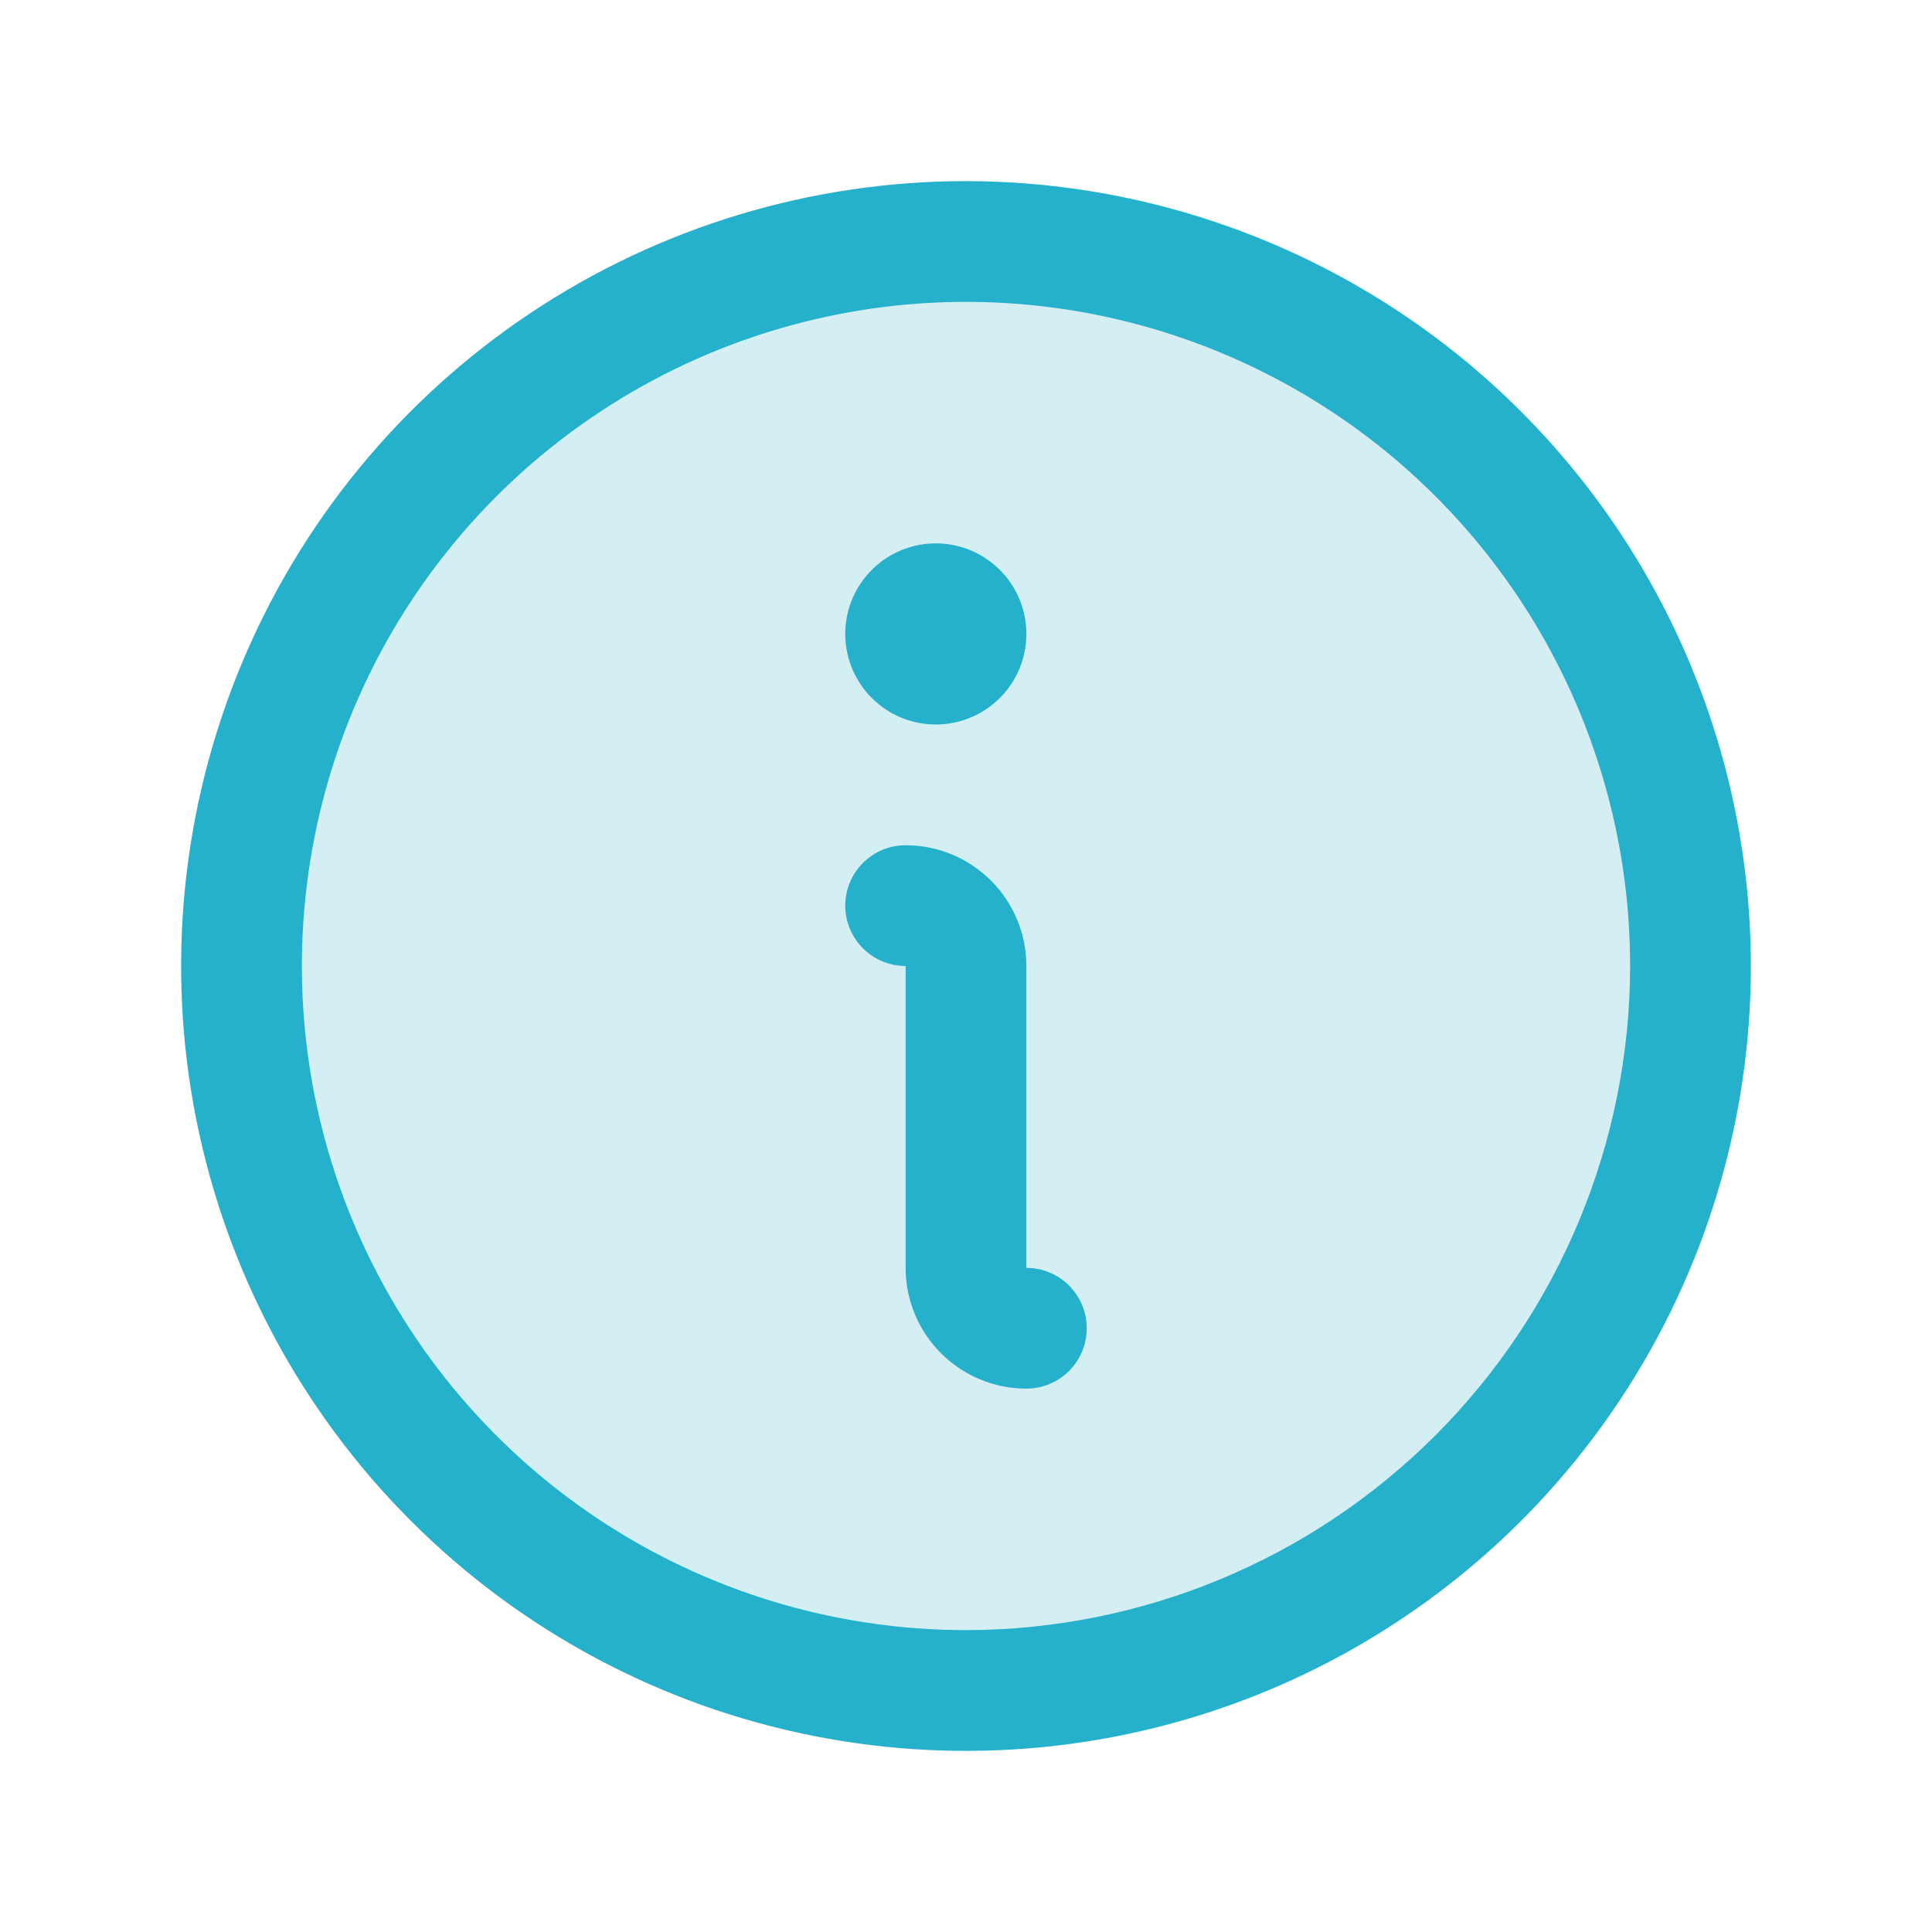 <svg width="256" height="256" viewBox="0 0 256 256" fill="none" xmlns="http://www.w3.org/2000/svg">
<path opacity="0.2" d="M224 128C224 146.987 218.37 165.548 207.821 181.335C197.273 197.122 182.279 209.426 164.738 216.692C147.196 223.958 127.894 225.86 109.271 222.155C90.649 218.451 73.544 209.308 60.118 195.882C46.692 182.456 37.549 165.351 33.845 146.729C30.14 128.106 32.042 108.804 39.308 91.262C46.574 73.721 58.878 58.727 74.665 48.179C90.452 37.63 109.013 32 128 32C153.461 32 177.879 42.114 195.882 60.118C213.886 78.121 224 102.539 224 128Z" fill="#25B1CC"/>
<path d="M144 176C144 178.122 143.157 180.157 141.657 181.657C140.157 183.157 138.122 184 136 184C131.757 184 127.687 182.314 124.686 179.314C121.686 176.313 120 172.243 120 168V128C117.878 128 115.843 127.157 114.343 125.657C112.843 124.157 112 122.122 112 120C112 117.878 112.843 115.843 114.343 114.343C115.843 112.843 117.878 112 120 112C124.244 112 128.313 113.686 131.314 116.686C134.314 119.687 136 123.757 136 128V168C138.122 168 140.157 168.843 141.657 170.343C143.157 171.843 144 173.878 144 176ZM232 128C232 148.569 225.901 168.677 214.473 185.779C203.045 202.882 186.803 216.212 167.799 224.083C148.796 231.955 127.885 234.015 107.711 230.002C87.537 225.989 69.006 216.084 54.461 201.539C39.916 186.994 30.011 168.463 25.998 148.289C21.985 128.115 24.045 107.204 31.917 88.201C39.788 69.197 53.118 52.955 70.221 41.527C87.323 30.099 107.431 24 128 24C155.574 24.029 182.01 34.996 201.507 54.493C221.004 73.99 231.971 100.426 232 128ZM216 128C216 110.595 210.839 93.581 201.169 79.11C191.5 64.638 177.756 53.359 161.676 46.699C145.596 40.038 127.902 38.295 110.832 41.691C93.762 45.086 78.082 53.468 65.775 65.775C53.468 78.082 45.086 93.762 41.691 110.832C38.295 127.902 40.038 145.596 46.699 161.676C53.359 177.756 64.638 191.5 79.11 201.169C93.581 210.839 110.595 216 128 216C151.331 215.974 173.699 206.694 190.196 190.196C206.694 173.699 215.974 151.331 216 128ZM124 96C126.373 96 128.693 95.296 130.667 93.978C132.64 92.659 134.178 90.785 135.087 88.592C135.995 86.4 136.232 83.987 135.769 81.659C135.306 79.331 134.164 77.193 132.485 75.515C130.807 73.837 128.669 72.694 126.341 72.231C124.013 71.768 121.601 72.005 119.408 72.913C117.215 73.822 115.341 75.36 114.022 77.333C112.704 79.307 112 81.627 112 84C112 87.183 113.264 90.235 115.515 92.485C117.765 94.736 120.817 96 124 96Z" fill="#25B1CC"/>
</svg>
